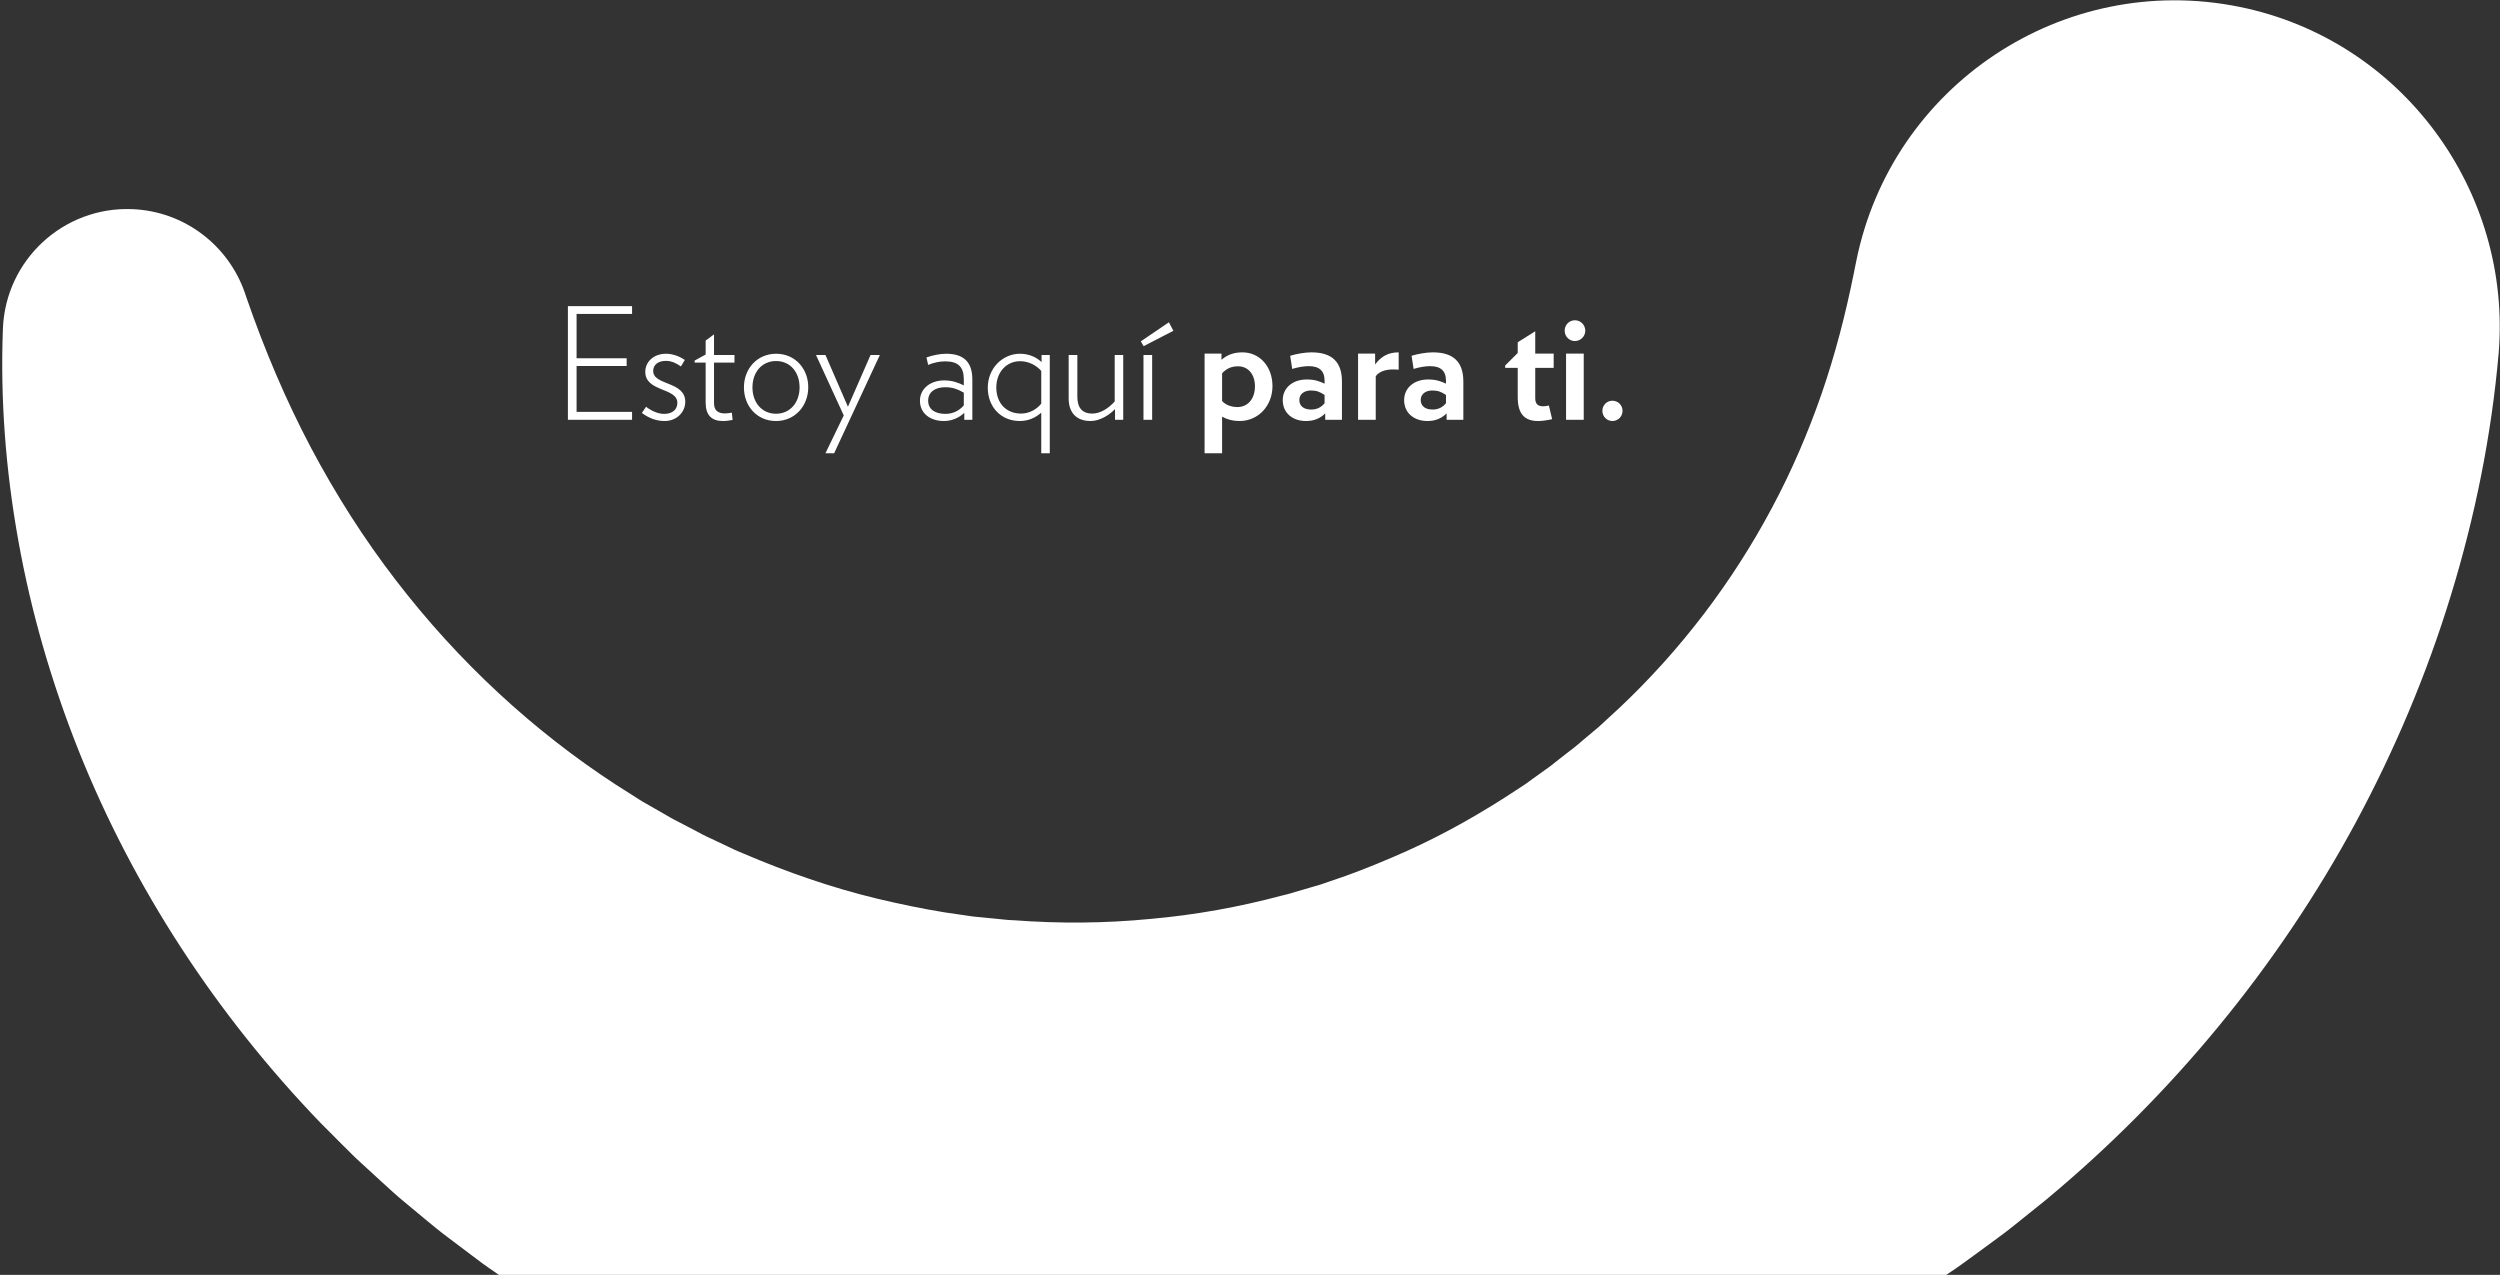 <svg width="804" height="410" viewBox="0 0 804 410" fill="none" xmlns="http://www.w3.org/2000/svg">
<rect x="0" y="0" width="804" height="410" fill="#333333" stroke="none"/>
<g clip-path="url(#clip0_4232_23611)">
<path fill-rule="evenodd" clip-rule="evenodd" d="M803.551 113.777C801.241 140.017 795.986 166.099 788.223 191.399C780.488 216.719 770.139 241.233 757.615 264.507C732.498 311.055 698.309 352.344 658.021 385.832L650.365 391.989C647.8 394.023 645.281 396.11 642.617 398.014L634.705 403.82C632.061 405.744 629.441 407.696 626.699 409.48C623.99 411.309 621.263 413.11 618.528 414.896C615.798 416.69 613.074 418.487 610.249 420.131L601.841 425.15L597.63 427.64C596.225 428.466 594.771 429.211 593.343 429.998C570.557 442.704 546.533 453.029 521.916 461.195C509.611 465.305 497.09 468.684 484.499 471.568L475.026 473.593C471.871 474.267 468.719 474.938 465.531 475.431L455.999 477.018C452.823 477.533 449.656 478.091 446.458 478.433C420.955 481.753 395.306 482.668 369.996 481.436C344.686 479.962 319.511 476.341 294.96 470.441C291.88 469.776 288.84 468.899 285.797 468.065L276.689 465.531C273.649 464.724 270.652 463.744 267.659 462.76L258.697 459.819C246.812 455.726 235.112 451.186 223.736 445.977C200.975 435.614 179.235 423.345 159.087 409.056C157.823 408.171 156.536 407.327 155.298 406.406L151.594 403.632L144.222 398.071C141.748 396.253 139.379 394.288 137.011 392.331C134.637 390.383 132.275 388.425 129.937 386.447C127.566 384.512 125.32 382.418 123.056 380.357L116.298 374.16C114.023 372.131 111.896 369.929 109.729 367.784L103.278 361.318C69.47 326.287 42.819 285.298 25.3 241.428C16.57 219.487 10.023 196.895 5.937 174.085C1.823 151.292 0.062 128.307 0.939 105.676C1.795 83.602 20.386 66.402 42.464 67.257C59.383 67.913 73.441 78.982 78.701 94.053L79.314 95.857C85.166 112.768 92.016 128.866 100.033 144.034C108.072 159.188 117.167 173.434 127.303 186.599C147.525 212.952 171.618 235.115 198.01 252.318L202.992 255.478C204.652 256.522 206.257 257.626 207.992 258.559L213.08 261.475C214.769 262.446 216.425 263.453 218.189 264.303C219.929 265.185 221.646 266.088 223.351 267C225.055 267.914 226.745 268.839 228.522 269.624L233.755 272.095L236.353 273.337C237.219 273.748 238.13 274.084 239.012 274.463C253.136 280.512 267.5 285.494 282.098 289.012C289.404 290.743 296.699 292.284 304.032 293.454L309.541 294.253C311.368 294.534 313.189 294.824 315.046 294.954L320.565 295.495C322.399 295.676 324.218 295.914 326.074 295.953C340.758 297.066 355.44 296.944 369.992 295.525C384.544 294.237 398.751 291.649 412.483 287.956C414.221 287.594 415.913 287.035 417.614 286.535L422.71 285.047C424.418 284.603 426.084 284.001 427.748 283.412L432.747 281.697C439.373 279.316 445.846 276.613 452.224 273.783C464.965 268.065 477.043 261.139 488.53 253.506C489.247 253.028 489.992 252.596 490.69 252.087L492.782 250.561L496.978 247.548C498.404 246.589 499.738 245.494 501.081 244.419C502.426 243.345 503.777 242.285 505.147 241.253C506.54 240.254 507.82 239.102 509.129 237.995L513.064 234.688C514.411 233.631 515.621 232.409 516.885 231.256L520.662 227.787C540.574 209.04 557.131 187.18 569.761 163.509C576.106 151.679 581.404 139.357 585.801 126.716C590.176 114.057 593.538 101.057 596.213 87.756L596.964 84.021C608.342 27.442 663.442 -9.204 720.035 2.171C772.625 12.742 807.943 61.59 803.551 113.777Z" fill="white"/>
<path d="M203.274 135H182.637V98.462H203.274V100.954H185.428V115.211H201.529V117.703H185.428V132.458H203.274V135ZM220.381 129.218C220.381 132.458 217.739 135.399 213.702 135.399C210.91 135.399 208.518 134.352 206.424 132.807L207.77 130.813C209.515 132.159 211.608 133.106 213.602 133.106C216.294 133.106 217.839 131.66 217.839 129.567C217.839 124.582 207.521 126.127 207.521 119.547C207.521 116.556 210.013 113.765 214.2 113.765C216.394 113.765 218.537 114.612 220.232 115.759L218.986 117.853C217.44 116.756 215.945 116.058 214.15 116.058C211.359 116.058 210.063 117.553 210.063 119.298C210.063 124.034 220.381 122.538 220.381 129.218ZM236.209 116.606H229.629V129.666C229.629 131.909 230.825 132.956 233.118 132.956C233.916 132.956 234.614 132.857 235.361 132.707L235.61 135.05C234.514 135.249 233.567 135.399 232.47 135.399C228.881 135.399 226.937 133.554 226.937 129.467V116.606H223.398V115.958L226.937 114.014V109.528L229.629 107.534V114.164H236.209V116.606ZM259.934 124.532C259.934 130.564 255.648 135.399 249.566 135.399C243.435 135.399 239.248 130.613 239.248 124.582C239.248 118.6 243.485 113.765 249.616 113.765C255.697 113.765 259.934 118.55 259.934 124.532ZM257.143 124.582C257.143 119.647 254.102 116.108 249.566 116.108C245.03 116.108 241.989 119.697 241.989 124.582C241.989 129.467 245.03 133.056 249.566 133.056C254.102 133.056 257.143 129.467 257.143 124.582ZM282.964 114.164L268.259 145.767H265.467L271.349 133.604L262.427 114.164H265.467L272.695 130.813L279.973 114.164H282.964ZM312.704 135H310.112V132.757C308.567 134.302 306.174 135.399 303.532 135.399C299.295 135.399 295.856 133.056 295.856 128.869C295.856 124.931 299.295 122.339 303.632 122.339C306.324 122.339 308.168 123.086 309.962 123.934V122.04C309.962 118.102 308.268 116.208 303.931 116.208C302.186 116.208 300.093 116.656 298.498 117.354L297.949 114.961C299.843 114.264 302.336 113.765 304.23 113.765C310.062 113.765 312.704 116.556 312.704 122.04V135ZM309.962 130.364V126.277C307.919 125.13 306.324 124.532 303.981 124.532C300.79 124.532 298.498 126.027 298.498 128.869C298.498 131.66 300.741 133.106 304.08 133.106C306.573 133.106 308.617 131.959 309.962 130.364ZM337.609 145.767H334.867V132.707C333.222 134.202 330.879 135.399 327.938 135.399C322.056 135.399 317.67 131.012 317.67 124.682C317.67 118.451 322.405 113.765 328.038 113.765C331.029 113.765 333.421 114.961 334.967 116.457V114.164H337.609V145.767ZM334.867 129.816V119.298C333.372 117.553 330.879 116.158 328.088 116.158C323.701 116.158 320.411 119.647 320.411 124.632C320.411 129.567 323.502 133.006 328.387 133.006C331.029 133.006 333.372 131.66 334.867 129.816ZM361.229 135H358.587V131.561C356.743 133.505 353.702 135.399 350.711 135.399C345.876 135.399 343.683 132.358 343.683 128.171V114.164H346.474V127.573C346.474 131.062 347.97 133.006 351.31 133.006C353.951 133.006 356.544 131.261 358.488 129.118V114.164H361.229V135ZM377.361 106.388L367.791 111.323L366.893 109.777L375.916 103.646L377.361 106.388ZM370.532 135H367.741V114.164H370.532V135ZM409.227 124.183C409.227 130.314 404.841 135.399 398.61 135.399C396.467 135.399 394.622 134.9 393.027 134.003V145.767H387.394V113.715H392.828V115.709C394.622 114.164 396.716 113.316 399.557 113.316C405.09 113.316 409.227 117.853 409.227 124.183ZM403.595 124.233C403.595 120.494 401.501 117.803 398.161 117.803C395.968 117.803 394.423 118.55 393.027 120.046V128.968C394.174 130.265 396.068 130.913 397.962 130.913C401.152 130.913 403.595 128.42 403.595 124.233ZM431.572 135H426.188V132.956C424.593 134.502 422.699 135.399 420.007 135.399C415.87 135.399 412.53 132.956 412.53 128.669C412.53 124.881 415.571 122.04 420.256 122.04C422.848 122.04 424.394 122.638 425.989 123.386V122.488C425.989 119.198 424.244 117.753 420.854 117.753C419.11 117.753 417.216 118.152 415.571 118.65L414.923 114.413C416.867 113.815 419.658 113.316 421.752 113.316C428.431 113.316 431.572 116.457 431.572 122.688V135ZM425.989 129.666V127.024C424.493 126.027 423.446 125.579 421.602 125.579C419.459 125.579 417.864 126.725 417.864 128.62C417.864 130.564 419.259 131.71 421.702 131.71C423.596 131.71 424.992 130.913 425.989 129.666ZM449.815 118.899C446.525 118.55 443.733 119.149 442.437 120.993V135H436.755V113.715H442.238V117.205C444.232 114.563 446.525 113.316 449.815 113.316V118.899ZM470.612 135H465.229V132.956C463.633 134.502 461.739 135.399 459.048 135.399C454.91 135.399 451.57 132.956 451.57 128.669C451.57 124.881 454.611 122.04 459.297 122.04C461.889 122.04 463.434 122.638 465.029 123.386V122.488C465.029 119.198 463.285 117.753 459.895 117.753C458.15 117.753 456.256 118.152 454.611 118.65L453.963 114.413C455.907 113.815 458.699 113.316 460.792 113.316C467.472 113.316 470.612 116.457 470.612 122.688V135ZM465.029 129.666V127.024C463.534 126.027 462.487 125.579 460.643 125.579C458.499 125.579 456.904 126.725 456.904 128.62C456.904 130.564 458.3 131.71 460.742 131.71C462.637 131.71 464.032 130.913 465.029 129.666ZM499.664 118.301H493.733V128.071C493.733 129.965 494.63 130.663 496.275 130.663C496.873 130.663 497.421 130.564 498.119 130.414L499.166 134.801C497.571 135.15 496.125 135.399 494.63 135.399C490.642 135.399 488.1 133.455 488.1 127.772V118.301H484.062V117.553L488.1 113.516V110.076L493.733 106.537V113.715H499.664V118.301ZM509.827 106.338C509.827 108.182 508.331 109.678 506.487 109.678C504.643 109.678 503.197 108.182 503.197 106.338C503.197 104.493 504.643 102.998 506.487 102.998C508.331 102.998 509.827 104.493 509.827 106.338ZM509.328 135H503.646V113.715H509.328V135ZM515.325 132.109C515.325 130.314 516.771 128.869 518.565 128.869C520.36 128.869 521.805 130.314 521.805 132.109C521.805 133.953 520.36 135.399 518.565 135.399C516.771 135.399 515.325 133.953 515.325 132.109Z" fill="white"/>
</g>
<defs>
<clipPath id="clip0_4232_23611">
<rect width="803.531" height="410" fill="white" transform="translate(0.469)"/>
</clipPath>
</defs>
</svg>
